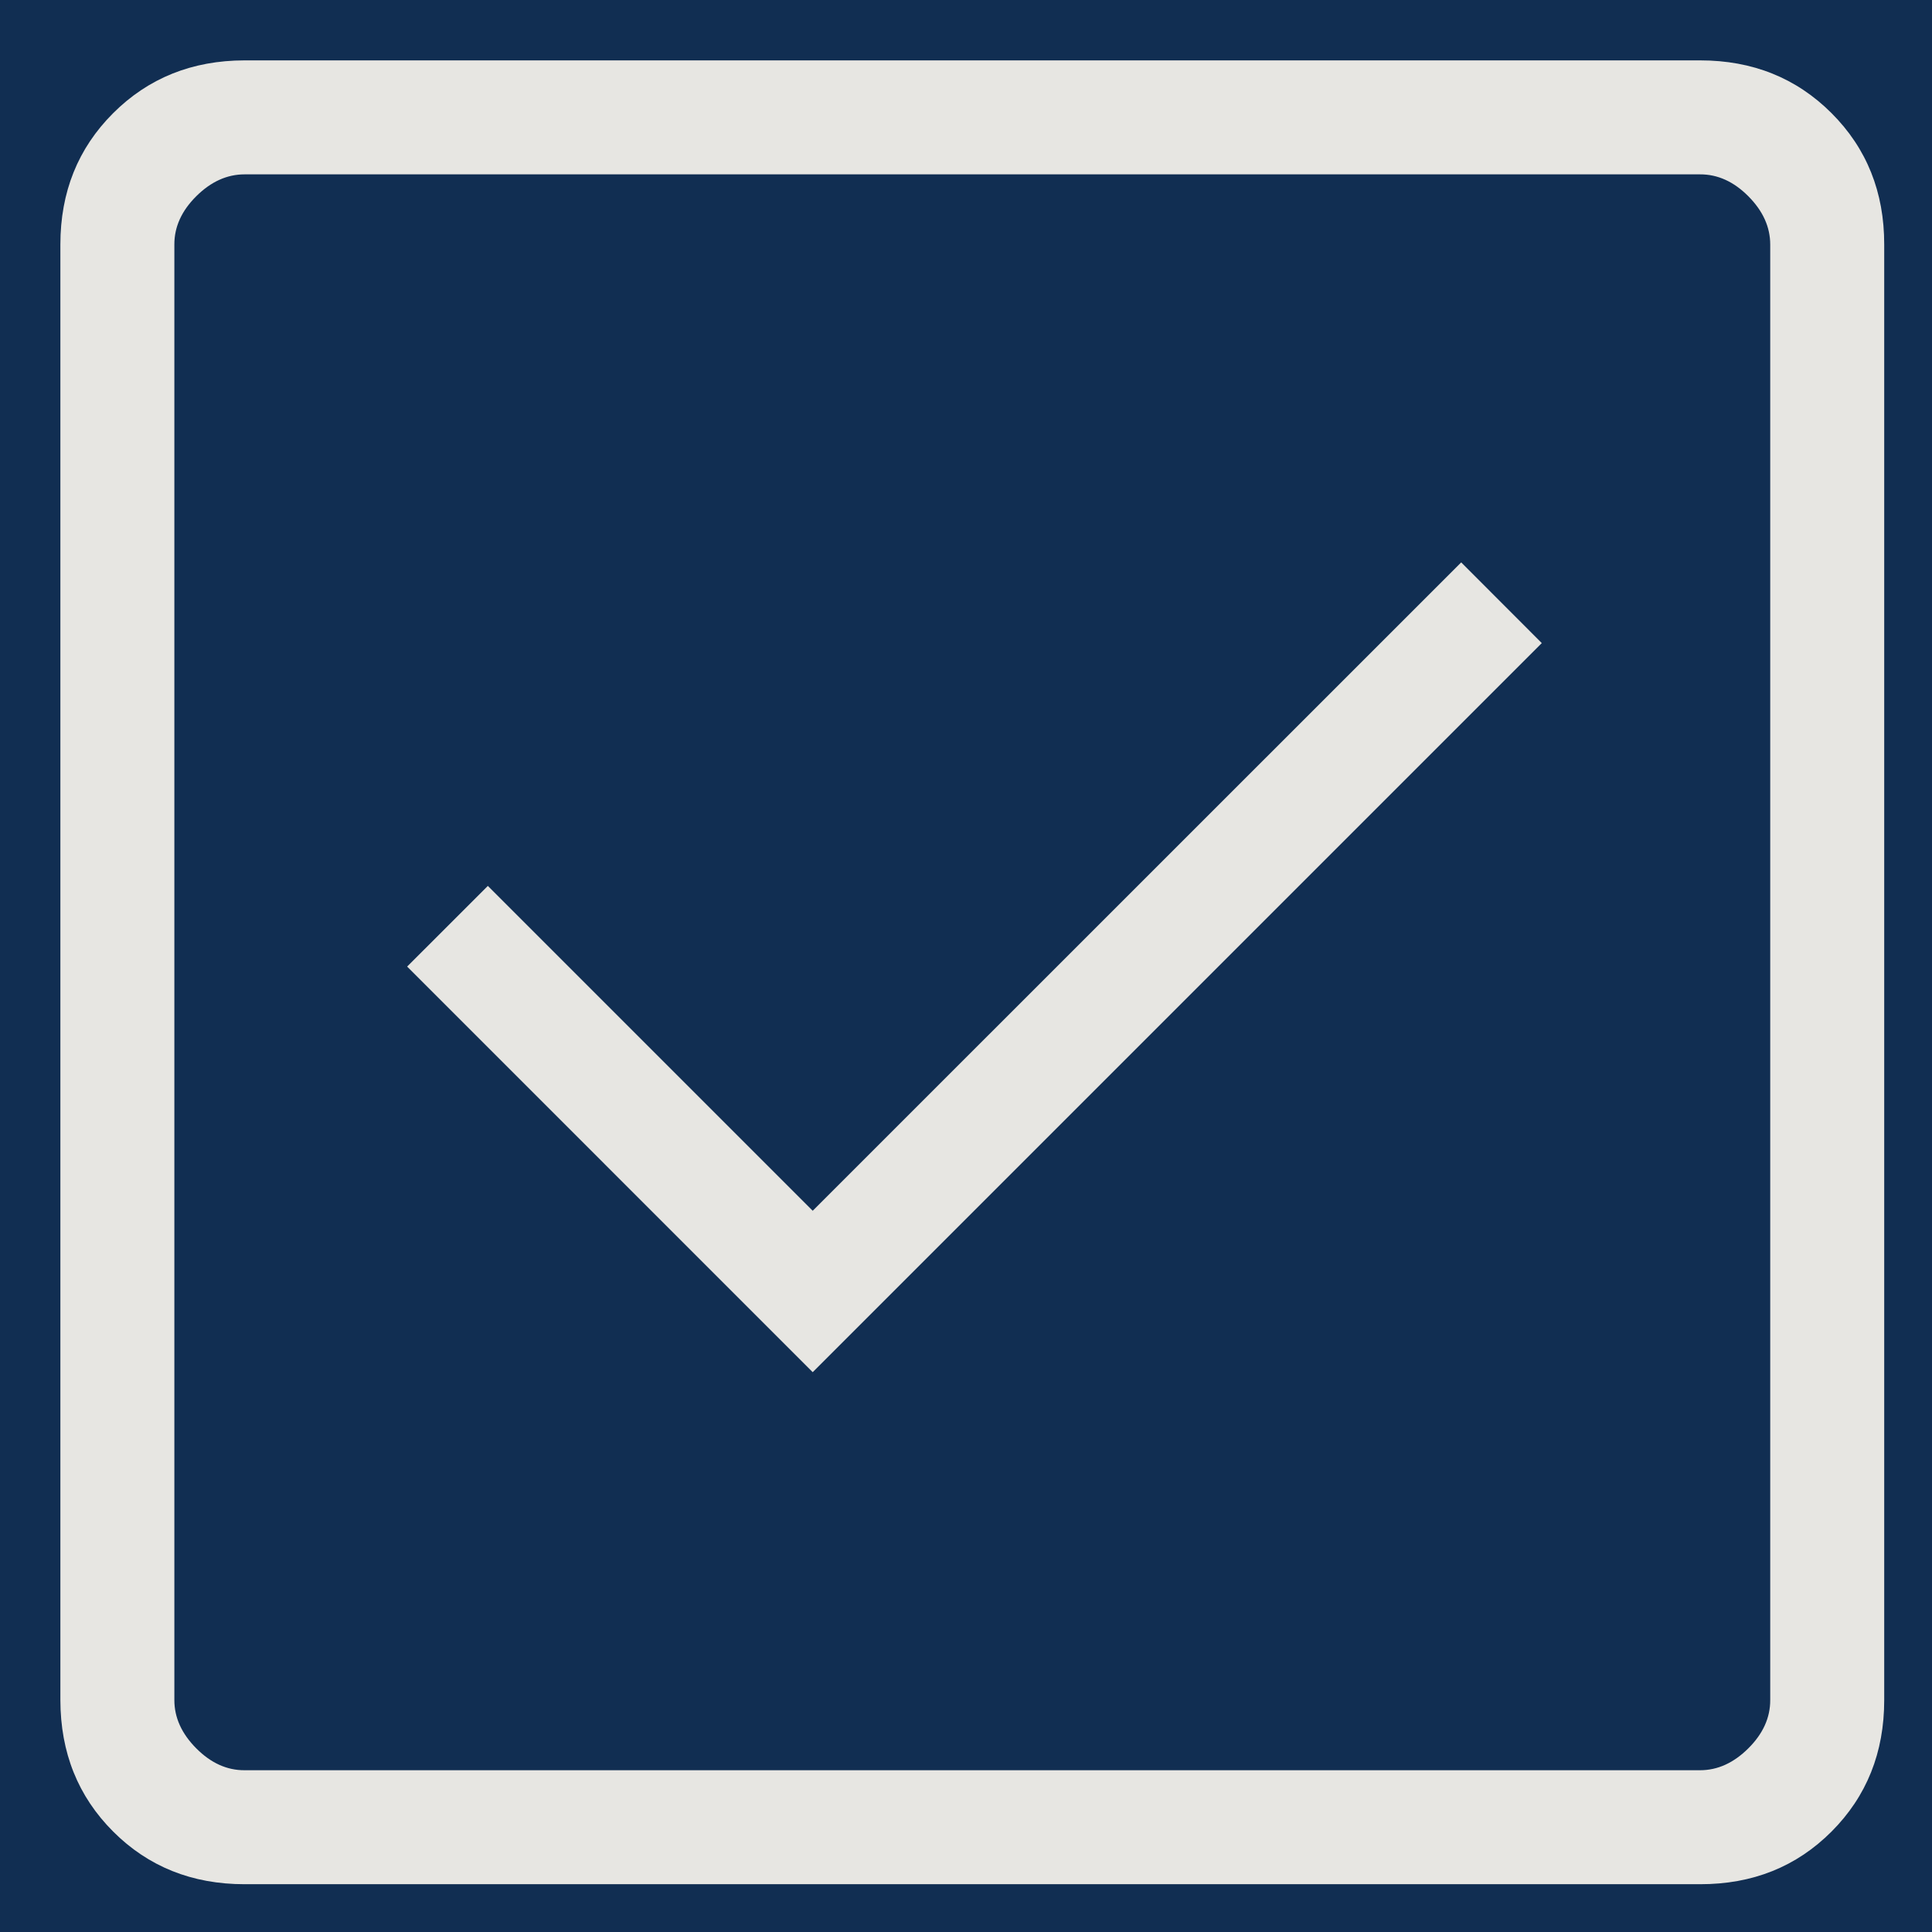 <?xml version="1.0" encoding="UTF-8"?> <svg xmlns="http://www.w3.org/2000/svg" width="128" height="128" viewBox="0 0 128 128" fill="none"><rect width="128" height="128" fill="#112E52"></rect><path d="M53.844 90.91L102.147 42.606L96.808 37.26L53.844 80.216L32.321 58.693L26.974 64.039L53.844 90.91ZM16.204 124.834C12.725 124.834 9.823 123.671 7.497 121.345C5.171 119.019 4.005 116.114 4 112.63V16.204C4 12.725 5.166 9.823 7.497 7.497C9.828 5.171 12.73 4.005 16.204 4H112.637C116.111 4 119.014 5.166 121.345 7.497C123.676 9.828 124.839 12.73 124.834 16.204V112.637C124.834 116.111 123.671 119.014 121.345 121.345C119.019 123.676 116.114 124.839 112.63 124.834H16.204ZM16.204 117.282H112.637C113.795 117.282 114.86 116.799 115.832 115.832C116.804 114.865 117.287 113.798 117.282 112.63V16.204C117.282 15.041 116.799 13.974 115.832 13.002C114.865 12.03 113.798 11.547 112.63 11.552H16.204C15.041 11.552 13.974 12.036 13.002 13.002C12.03 13.969 11.547 15.036 11.552 16.204V112.637C11.552 113.795 12.036 114.86 13.002 115.832C13.969 116.804 15.034 117.287 16.197 117.282" fill="#E7E6E2"></path></svg> 